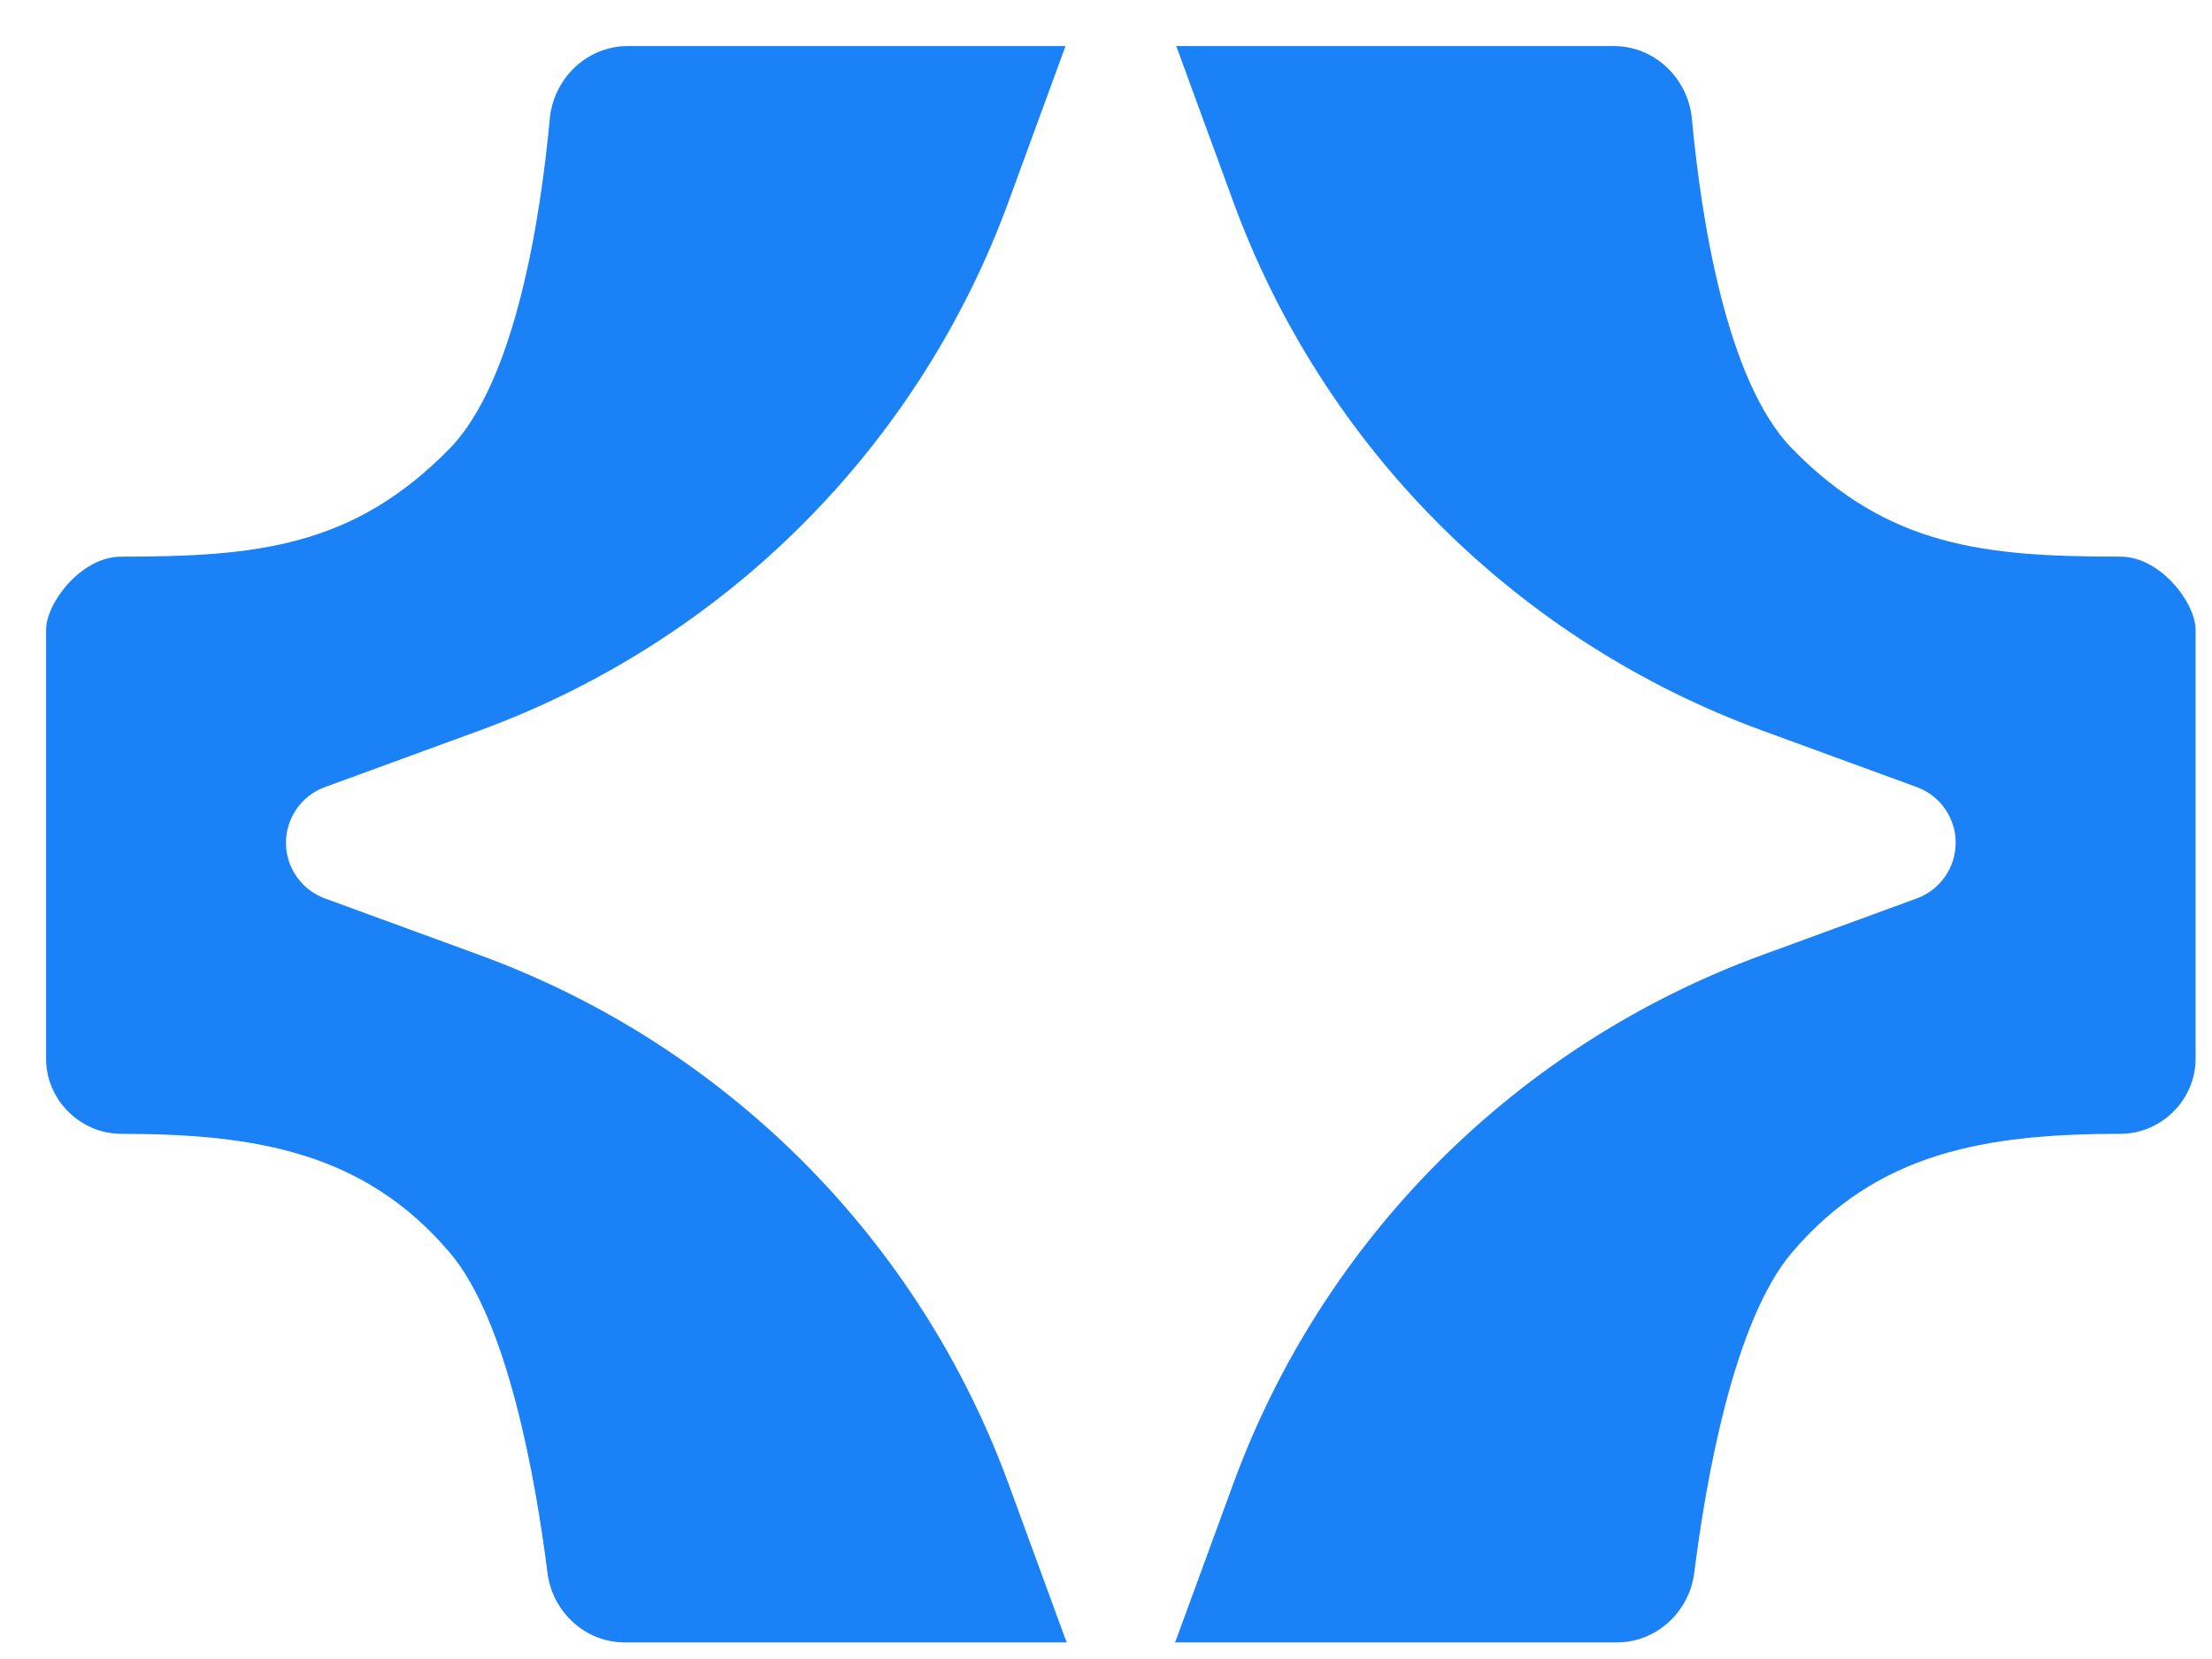 <svg width="48" height="36" viewBox="0 0 48 36" fill="none" xmlns="http://www.w3.org/2000/svg">
<path d="M35.024 1C35.906 1 36.632 1.701 36.714 2.579C36.908 4.669 37.446 8.261 38.888 9.735C40.98 11.874 43.085 12.079 46.015 12.079C46.883 12.079 47.644 13.086 47.644 13.665V22.975C47.643 23.874 46.893 24.603 46.015 24.604C43.056 24.604 40.724 25.021 38.888 27.176C37.621 28.662 37.017 32.124 36.765 34.13C36.657 34.978 35.944 35.64 35.089 35.64H25.497C25.509 35.612 25.521 35.584 25.531 35.556L26.76 32.201C27.724 29.569 29.25 27.178 31.232 25.196C33.214 23.215 35.604 21.688 38.236 20.725L41.592 19.496C41.84 19.406 42.054 19.241 42.205 19.025C42.356 18.809 42.438 18.552 42.438 18.288C42.438 18.024 42.357 17.766 42.205 17.55C42.054 17.334 41.84 17.169 41.592 17.079L38.236 15.851C35.604 14.887 33.214 13.361 31.232 11.379C29.25 9.397 27.724 7.006 26.76 4.374L25.531 1.017C25.529 1.011 25.526 1.006 25.524 1H35.024ZM23.122 1C23.12 1.006 23.117 1.011 23.115 1.017L21.886 4.374C20.922 7.006 19.396 9.397 17.414 11.379C15.432 13.361 13.042 14.887 10.41 15.851L7.052 17.079C6.804 17.169 6.59 17.334 6.438 17.55C6.287 17.766 6.205 18.024 6.205 18.288C6.205 18.552 6.287 18.809 6.438 19.025C6.59 19.241 6.804 19.406 7.052 19.496L10.41 20.725C13.042 21.688 15.432 23.215 17.414 25.196C19.396 27.178 20.922 29.569 21.886 32.201L23.115 35.556C23.126 35.584 23.137 35.612 23.149 35.64H13.555C12.699 35.64 11.987 34.978 11.88 34.13C11.627 32.124 11.023 28.662 9.756 27.176C7.919 25.021 5.588 24.604 2.629 24.604C1.751 24.603 1 23.874 1 22.975V13.665C1 13.086 1.761 12.079 2.629 12.079C5.559 12.079 7.664 11.874 9.756 9.735C11.198 8.261 11.735 4.669 11.93 2.579C12.011 1.701 12.738 1 13.619 1H23.122Z" fill="#1B81F6"/>
</svg>
